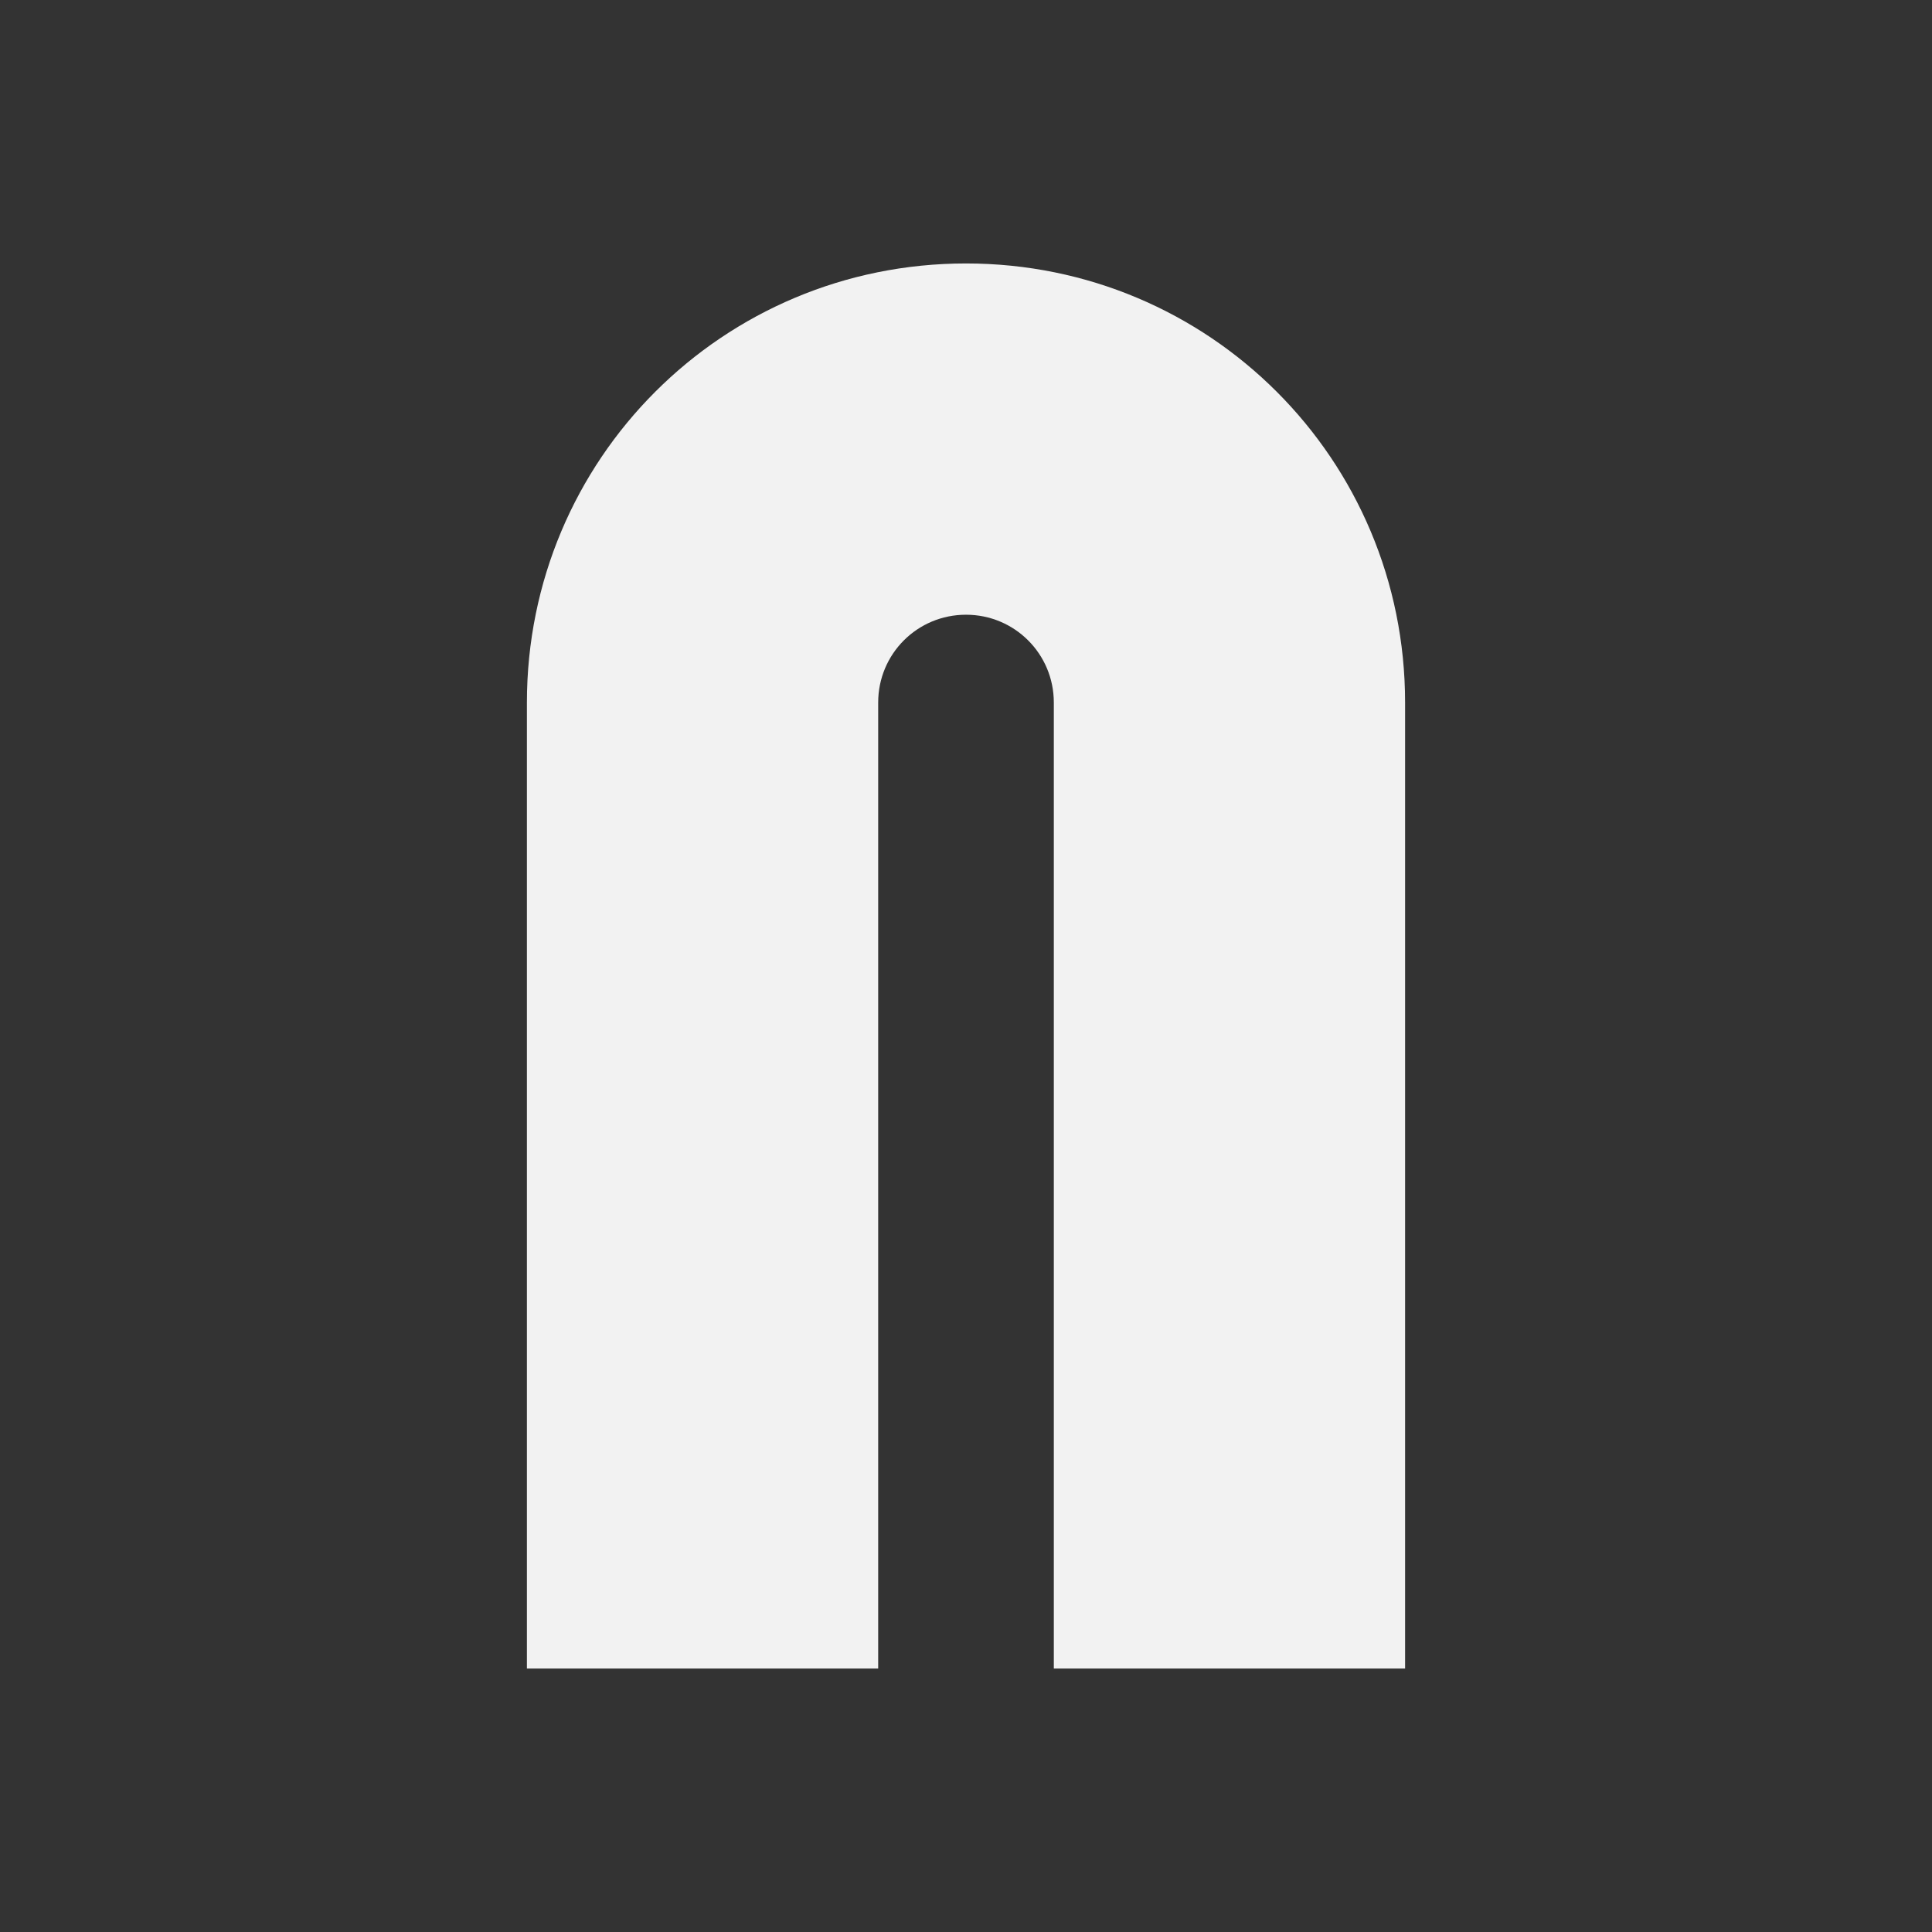 <svg xmlns="http://www.w3.org/2000/svg" viewBox="0 0 22 22">
  <rect x="0" y="0" width="22" height="22" fill="#333333" stroke="none"/>
  <defs id="defs3051">
    <style type="text/css" id="current-color-scheme">
      .ColorScheme-Text {
        color:#f2f2f2
      }
      </style>
  </defs>
 <path 
     style="fill:currentColor;fill-opacity:1;stroke:none"      
	 class="ColorScheme-Text"
     d="M 11 3 C 8.23 3 6 5.23 6 8 L 6 14 L 6 19 L 7 19 L 10 19 L 10 18.9 L 10 18.725 L 10 17 L 10 9 L 10 8 C 10 7.446 10.446 7 11 7 C 11.554 7 12 7.446 12 8 L 12 17 L 12 18 L 12 18.725 L 12 18.9 L 12 19 L 13 19 L 15 19 L 16 19 L 16 18 L 16 9 L 16 8 C 16 5.23 13.77 3 11 3 z "
     />
</svg>
